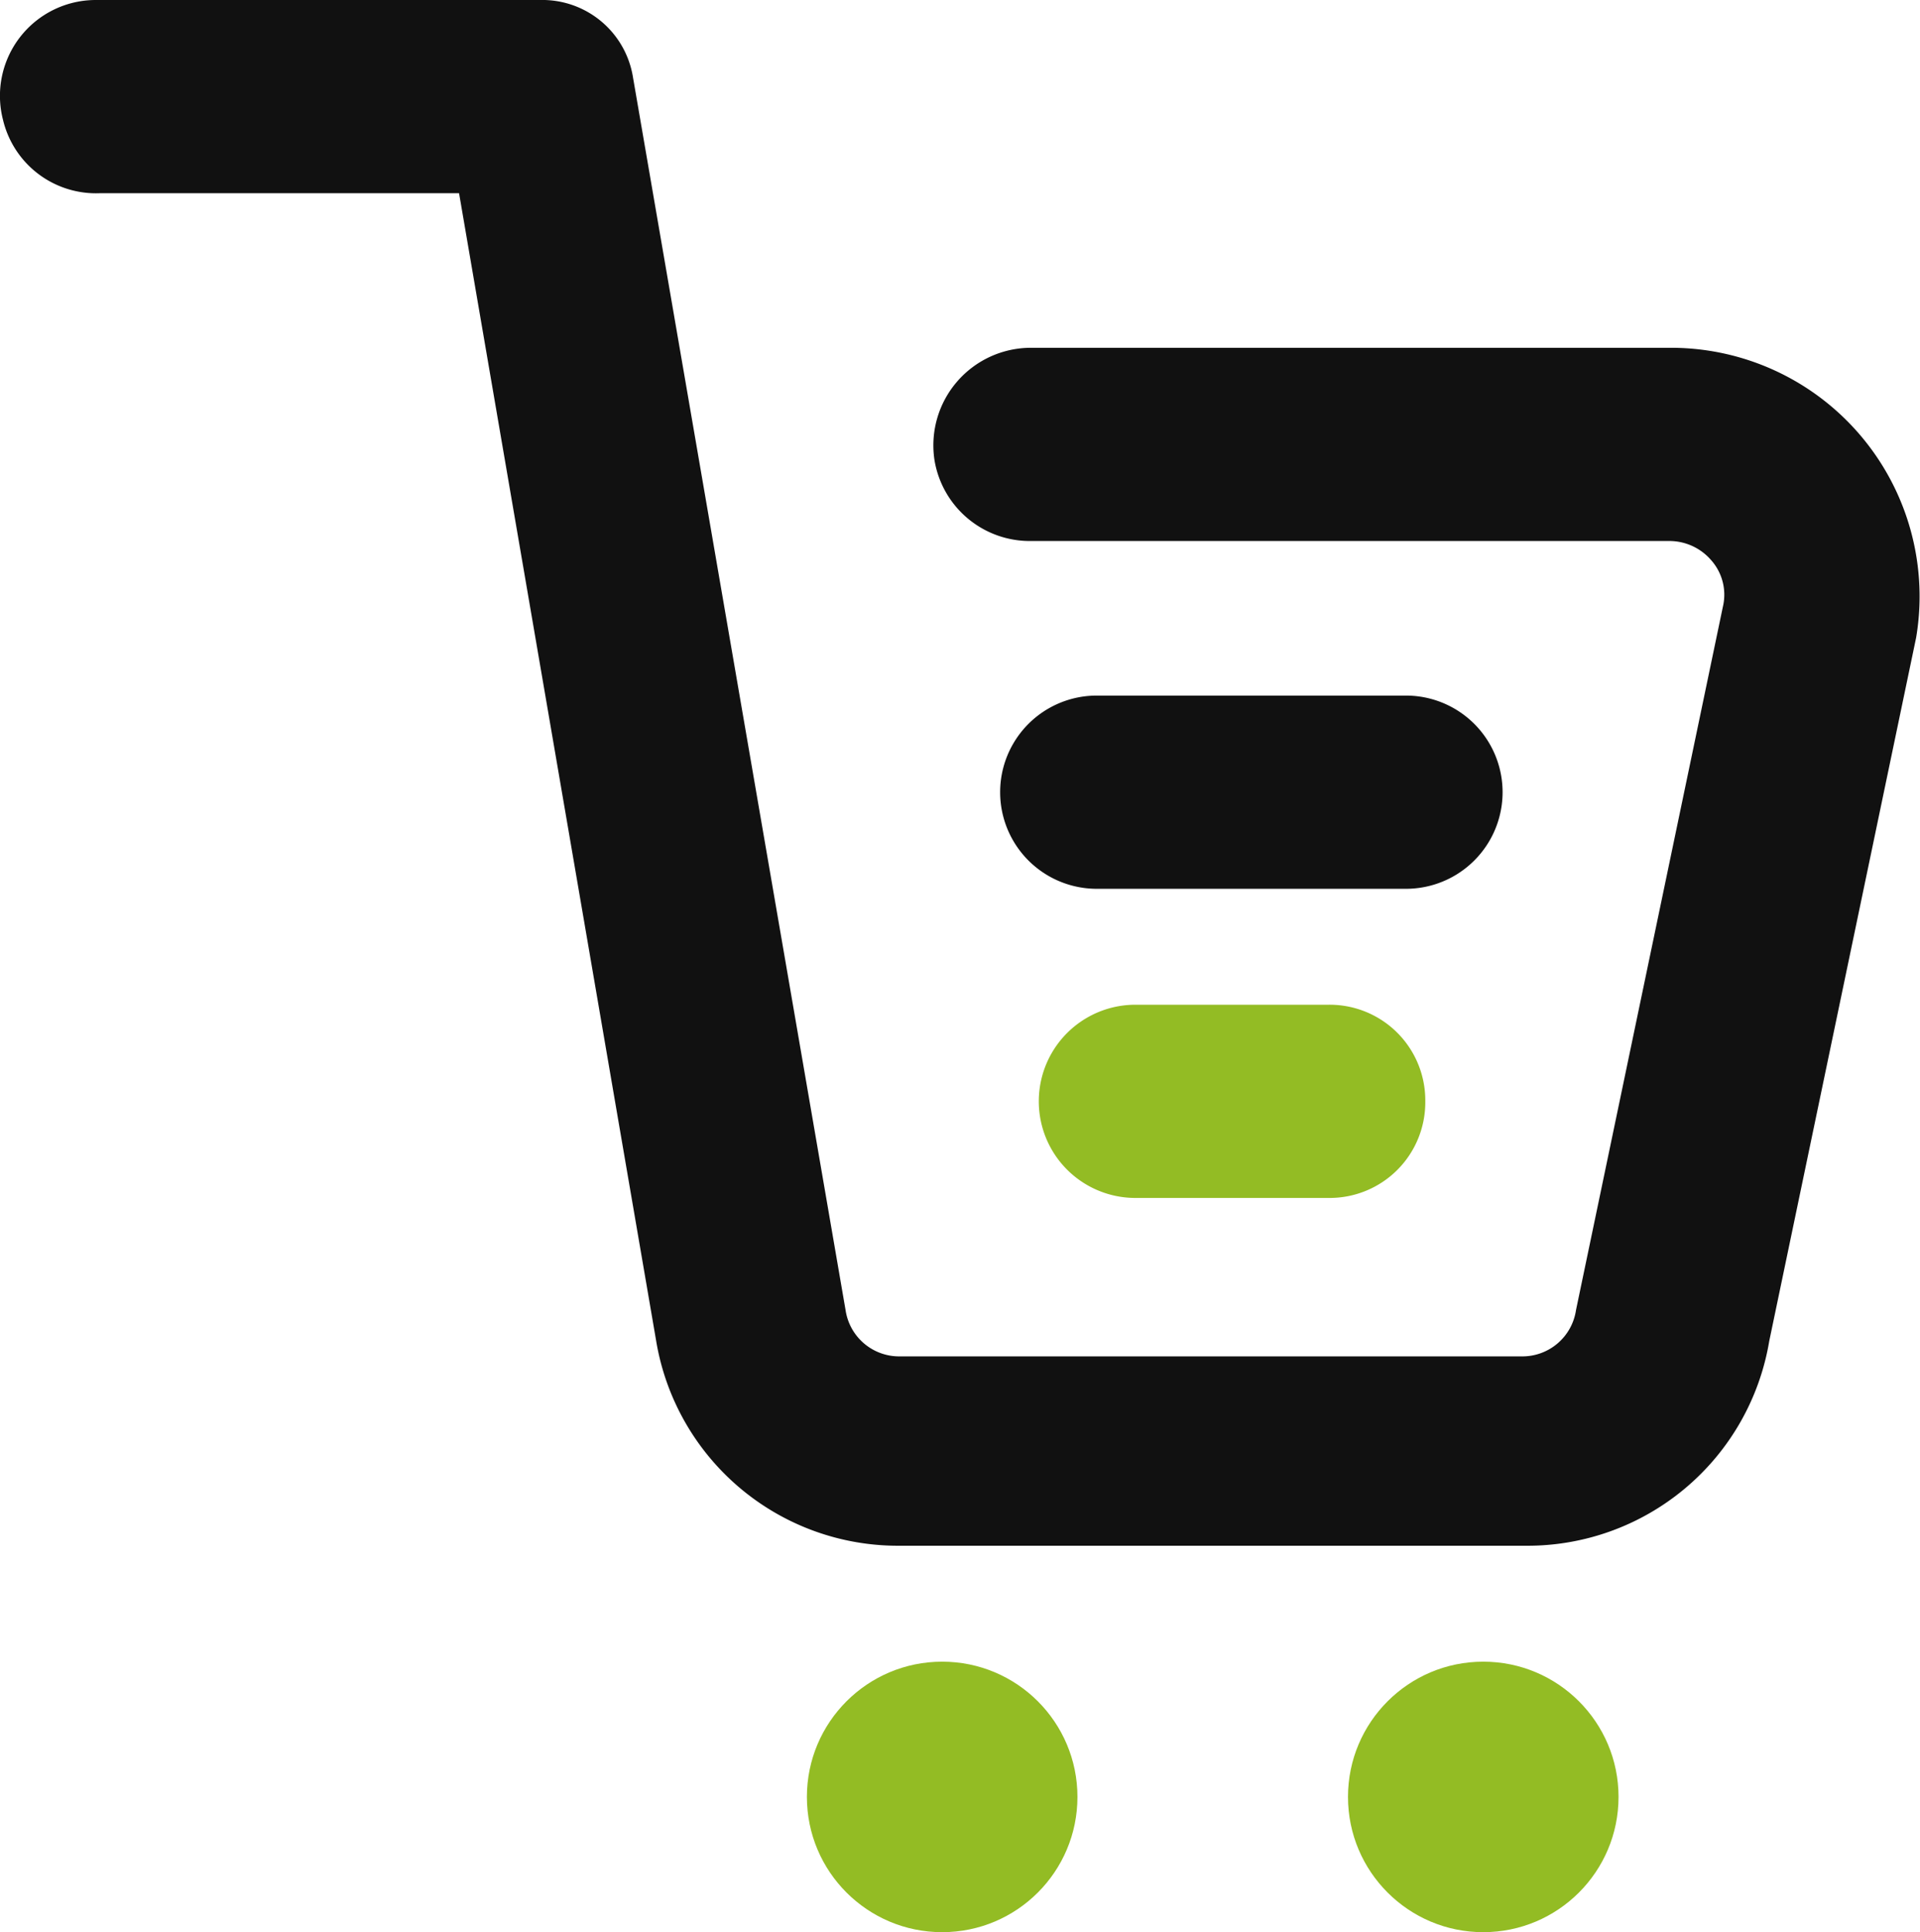 <svg xmlns="http://www.w3.org/2000/svg" xmlns:xlink="http://www.w3.org/1999/xlink" width="19.871" height="20" viewBox="0 0 19.871 20">
<defs>
<clipPath id="clip-path">
<rect width="19.871" height="20" fill="none"/>
</clipPath>
</defs>
<g id="Icon_Cart" clip-path="url(#clip-path)">
<g id="Group_183" data-name="Group 183">
<path id="Path_2" data-name="Path 2" d="M17.333,3.6h-6.64a1.01,1.01,0,0,0-1,1.16,1,1,0,0,0,1,.84h6.6a.571.571,0,0,1,.44.2.538.538,0,0,1,.12.48l-1.52,7.28a.561.561,0,0,1-.56.48H9.333a.561.561,0,0,1-.56-.48L6.573.8a.95.95,0,0,0-.96-.8h-4.6a.992.992,0,0,0-.96,1.24.989.989,0,0,0,1,.76h3.72l2.04,11.88A2.537,2.537,0,0,0,9.333,16h6.48a2.537,2.537,0,0,0,2.52-2.12l1.52-7.28A2.573,2.573,0,0,0,17.333,3.6Z" transform="translate(-0.022)" fill="#111"/>
<path id="Path_3" data-name="Path 3" d="M30.1,20a1,1,0,1,0,0-2H26.9a1,1,0,0,0,0,2Z" transform="translate(-15.549 -10.8)" fill="#111"/>
</g>
<g id="Group_184" data-name="Group 184" transform="translate(8.351 10.4)">
<circle id="Ellipse_15" data-name="Ellipse 15" cx="1.4" cy="1.4" r="1.4" transform="translate(0 6.8)" fill="#93bc24"/>
<circle id="Ellipse_16" data-name="Ellipse 16" cx="1.4" cy="1.4" r="1.4" transform="translate(5.6 6.8)" fill="#93bc24"/>
<path id="Path_4" data-name="Path 4" d="M30.9,27a.99.99,0,0,0-1-1h-2a1,1,0,1,0,0,2h2A.99.99,0,0,0,30.9,27Z" transform="translate(-24.5 -26)" fill="#93bc24"/>
</g>
</g>
</svg>
